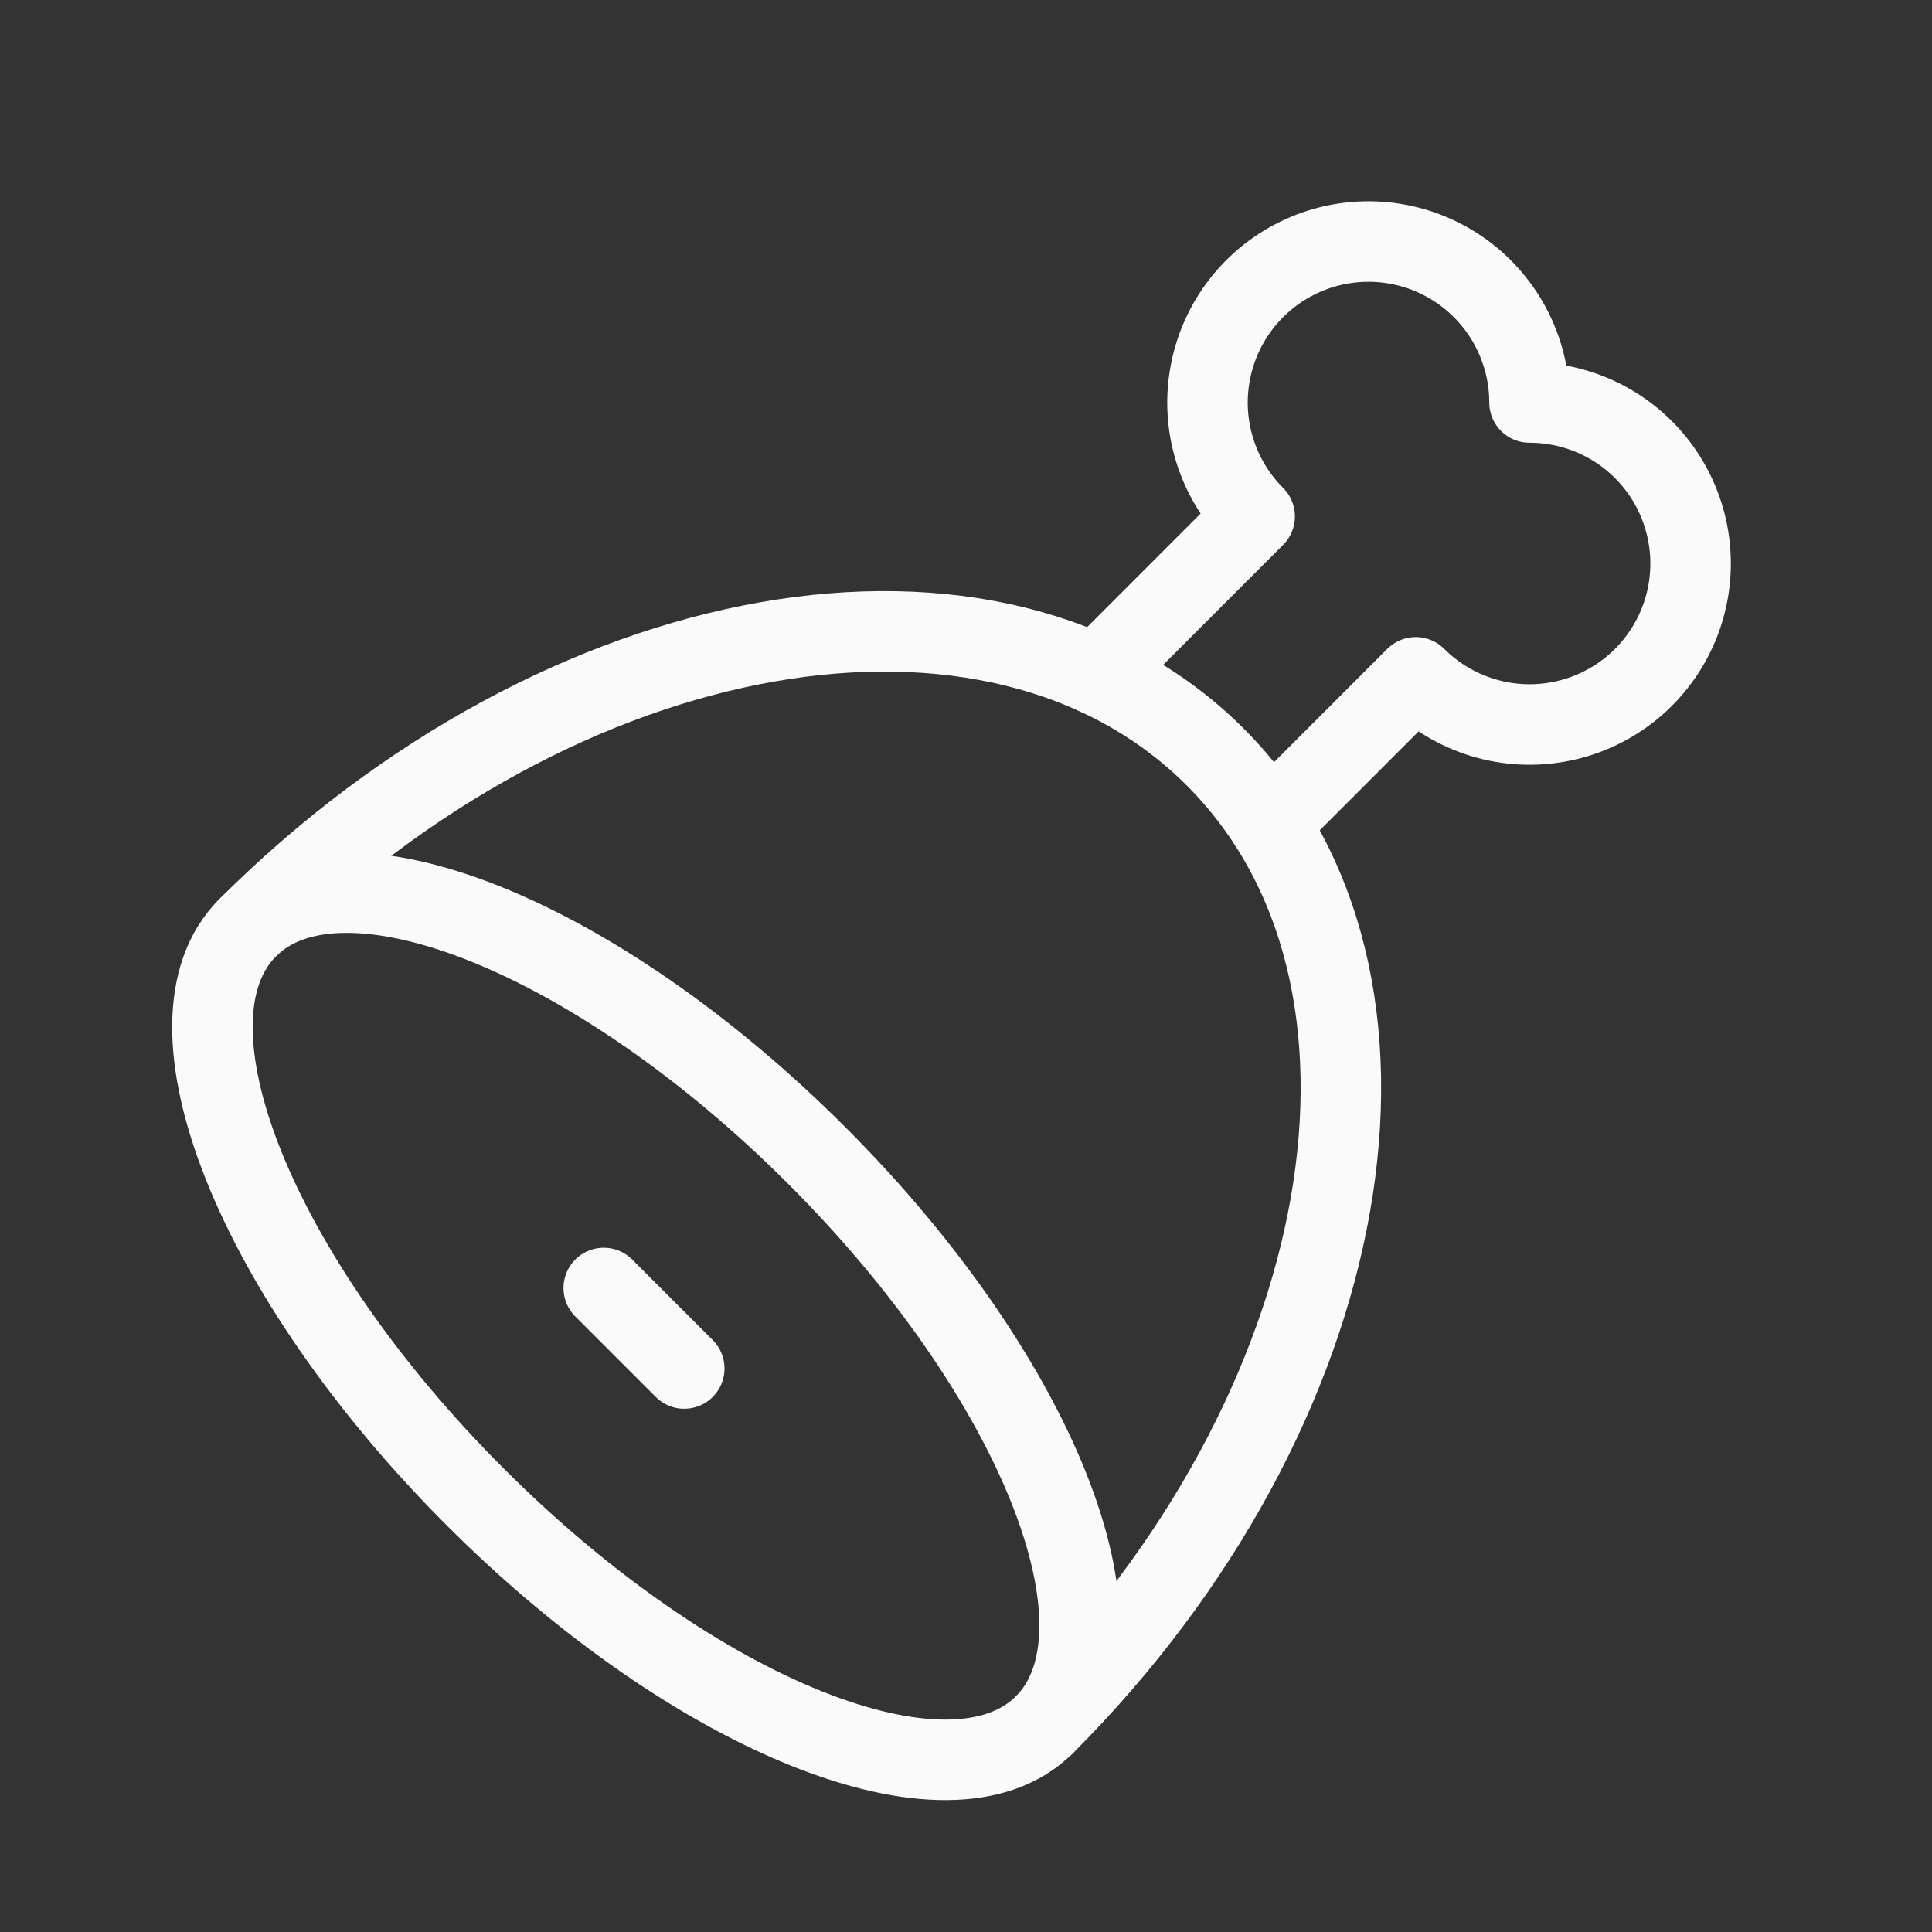 <svg width="48" height="48" viewBox="0 0 48 48" fill="none" xmlns="http://www.w3.org/2000/svg"><rect x="0" y="0" width="48" height="48" fill="#333333" stroke="none"/><path d="M27.24 16.764L31.172 12.83C30.707 12.365 30.363 11.792 30.172 11.163C29.981 10.534 29.948 9.867 30.077 9.222C30.205 8.576 30.49 7.973 30.907 7.464C31.325 6.956 31.861 6.558 32.468 6.306C33.076 6.054 33.736 5.956 34.391 6.02C35.046 6.085 35.674 6.309 36.221 6.675C36.768 7.04 37.217 7.535 37.527 8.115C37.837 8.695 38 9.342 38 10C38.658 10 39.306 10.161 39.886 10.471C40.467 10.781 40.962 11.229 41.328 11.776C41.693 12.323 41.919 12.952 41.983 13.606C42.048 14.261 41.95 14.922 41.699 15.53C41.447 16.138 41.05 16.674 40.541 17.092C40.032 17.509 39.429 17.795 38.783 17.923C38.138 18.052 37.471 18.019 36.842 17.828C36.212 17.637 35.639 17.293 35.174 16.828L31.534 20.47" stroke="#FAFAFA" stroke-width="2" stroke-linecap="round" stroke-linejoin="round"></path><path d="M11.808 37.192C17.274 42.66 23.608 45.192 25.948 42.85C28.292 40.506 25.76 34.174 20.292 28.708C14.826 23.24 8.492 20.708 6.152 23.05C3.808 25.394 6.34 31.726 11.808 37.192Z" stroke="#FAFAFA" stroke-width="2" stroke-linecap="round" stroke-linejoin="round"></path><path d="M15 32L17 34" stroke="#FAFAFA" stroke-width="2" stroke-linecap="round" stroke-linejoin="round"></path><path d="M25.95 42.85C33.76 35.038 35.66 24.274 30.192 18.808C24.726 13.34 13.962 15.24 6.152 23.05" stroke="#FAFAFA" stroke-width="2" stroke-linecap="round" stroke-linejoin="round"></path></svg>